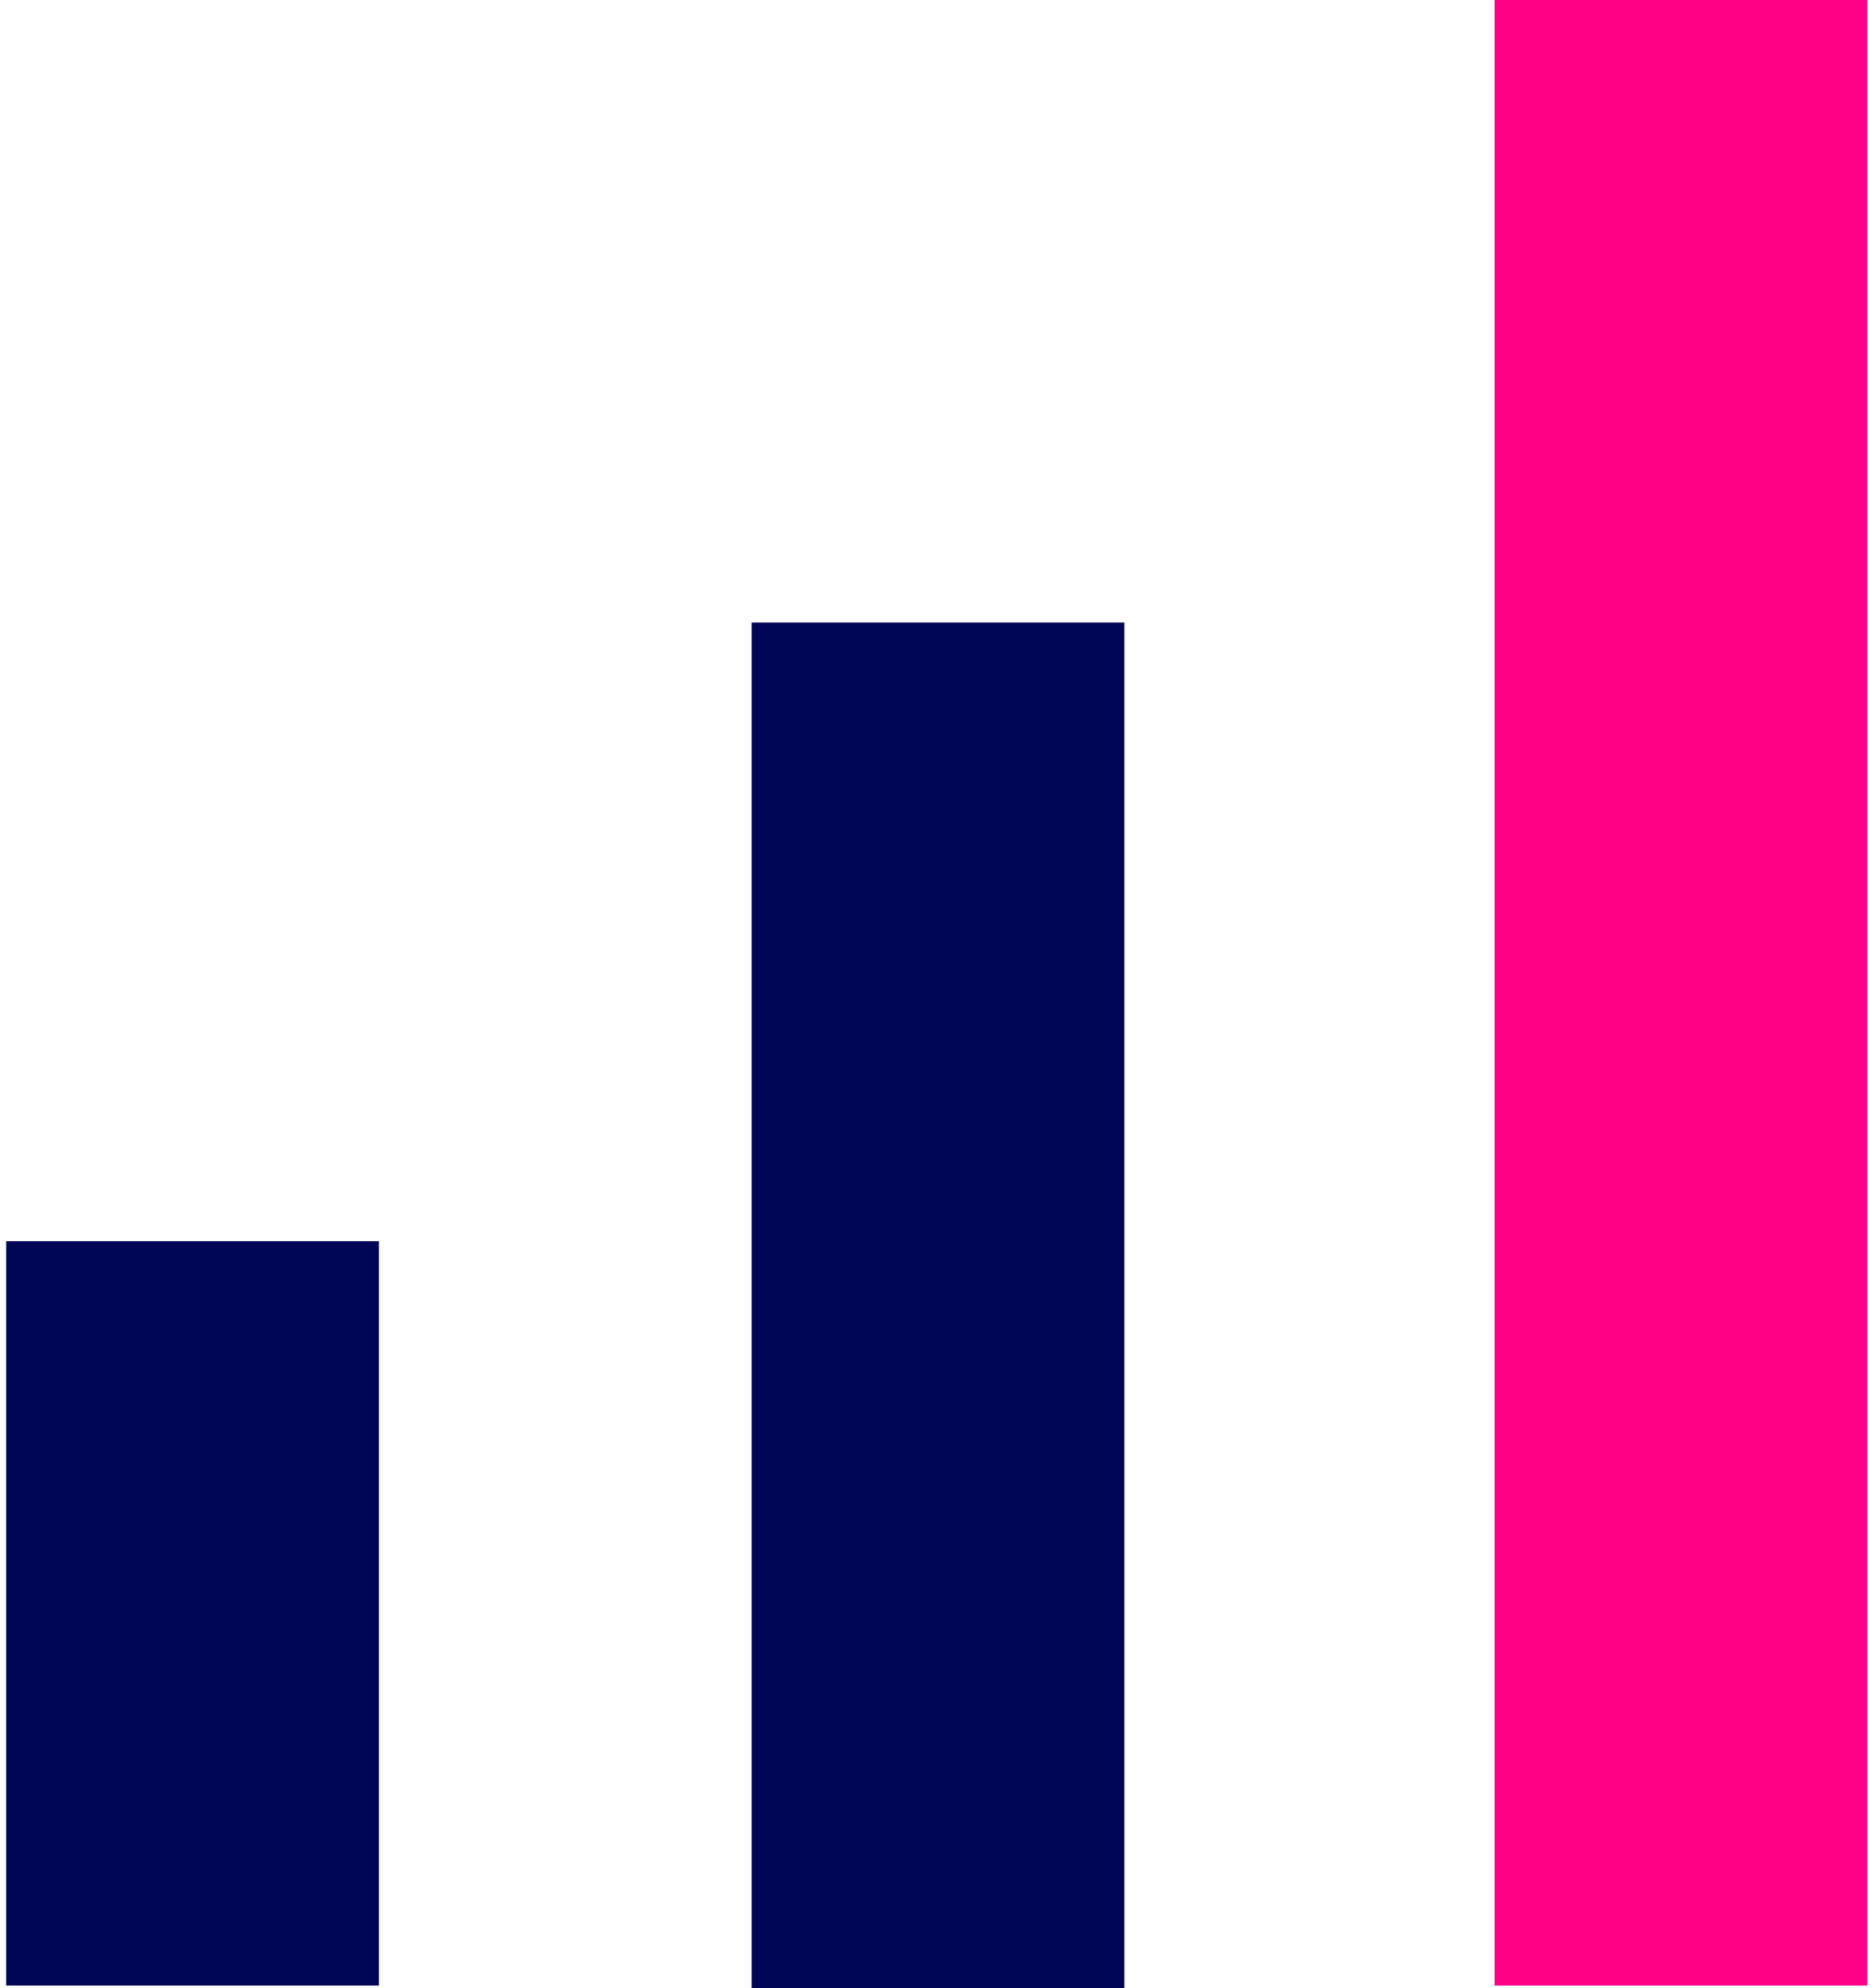 <?xml version="1.0" encoding="UTF-8"?> <svg xmlns="http://www.w3.org/2000/svg" width="151" height="160" viewBox="0 0 151 160" fill="none"><path d="M0.5 99.9H30.5V159.8H0.5V99.9Z" fill="#000656"></path><path d="M90.5 50.1H60.5V160H90.5V50.1Z" fill="#000656"></path><path d="M150.301 0H120.301V159.8H150.301V0Z" fill="#FF0087"></path></svg> 